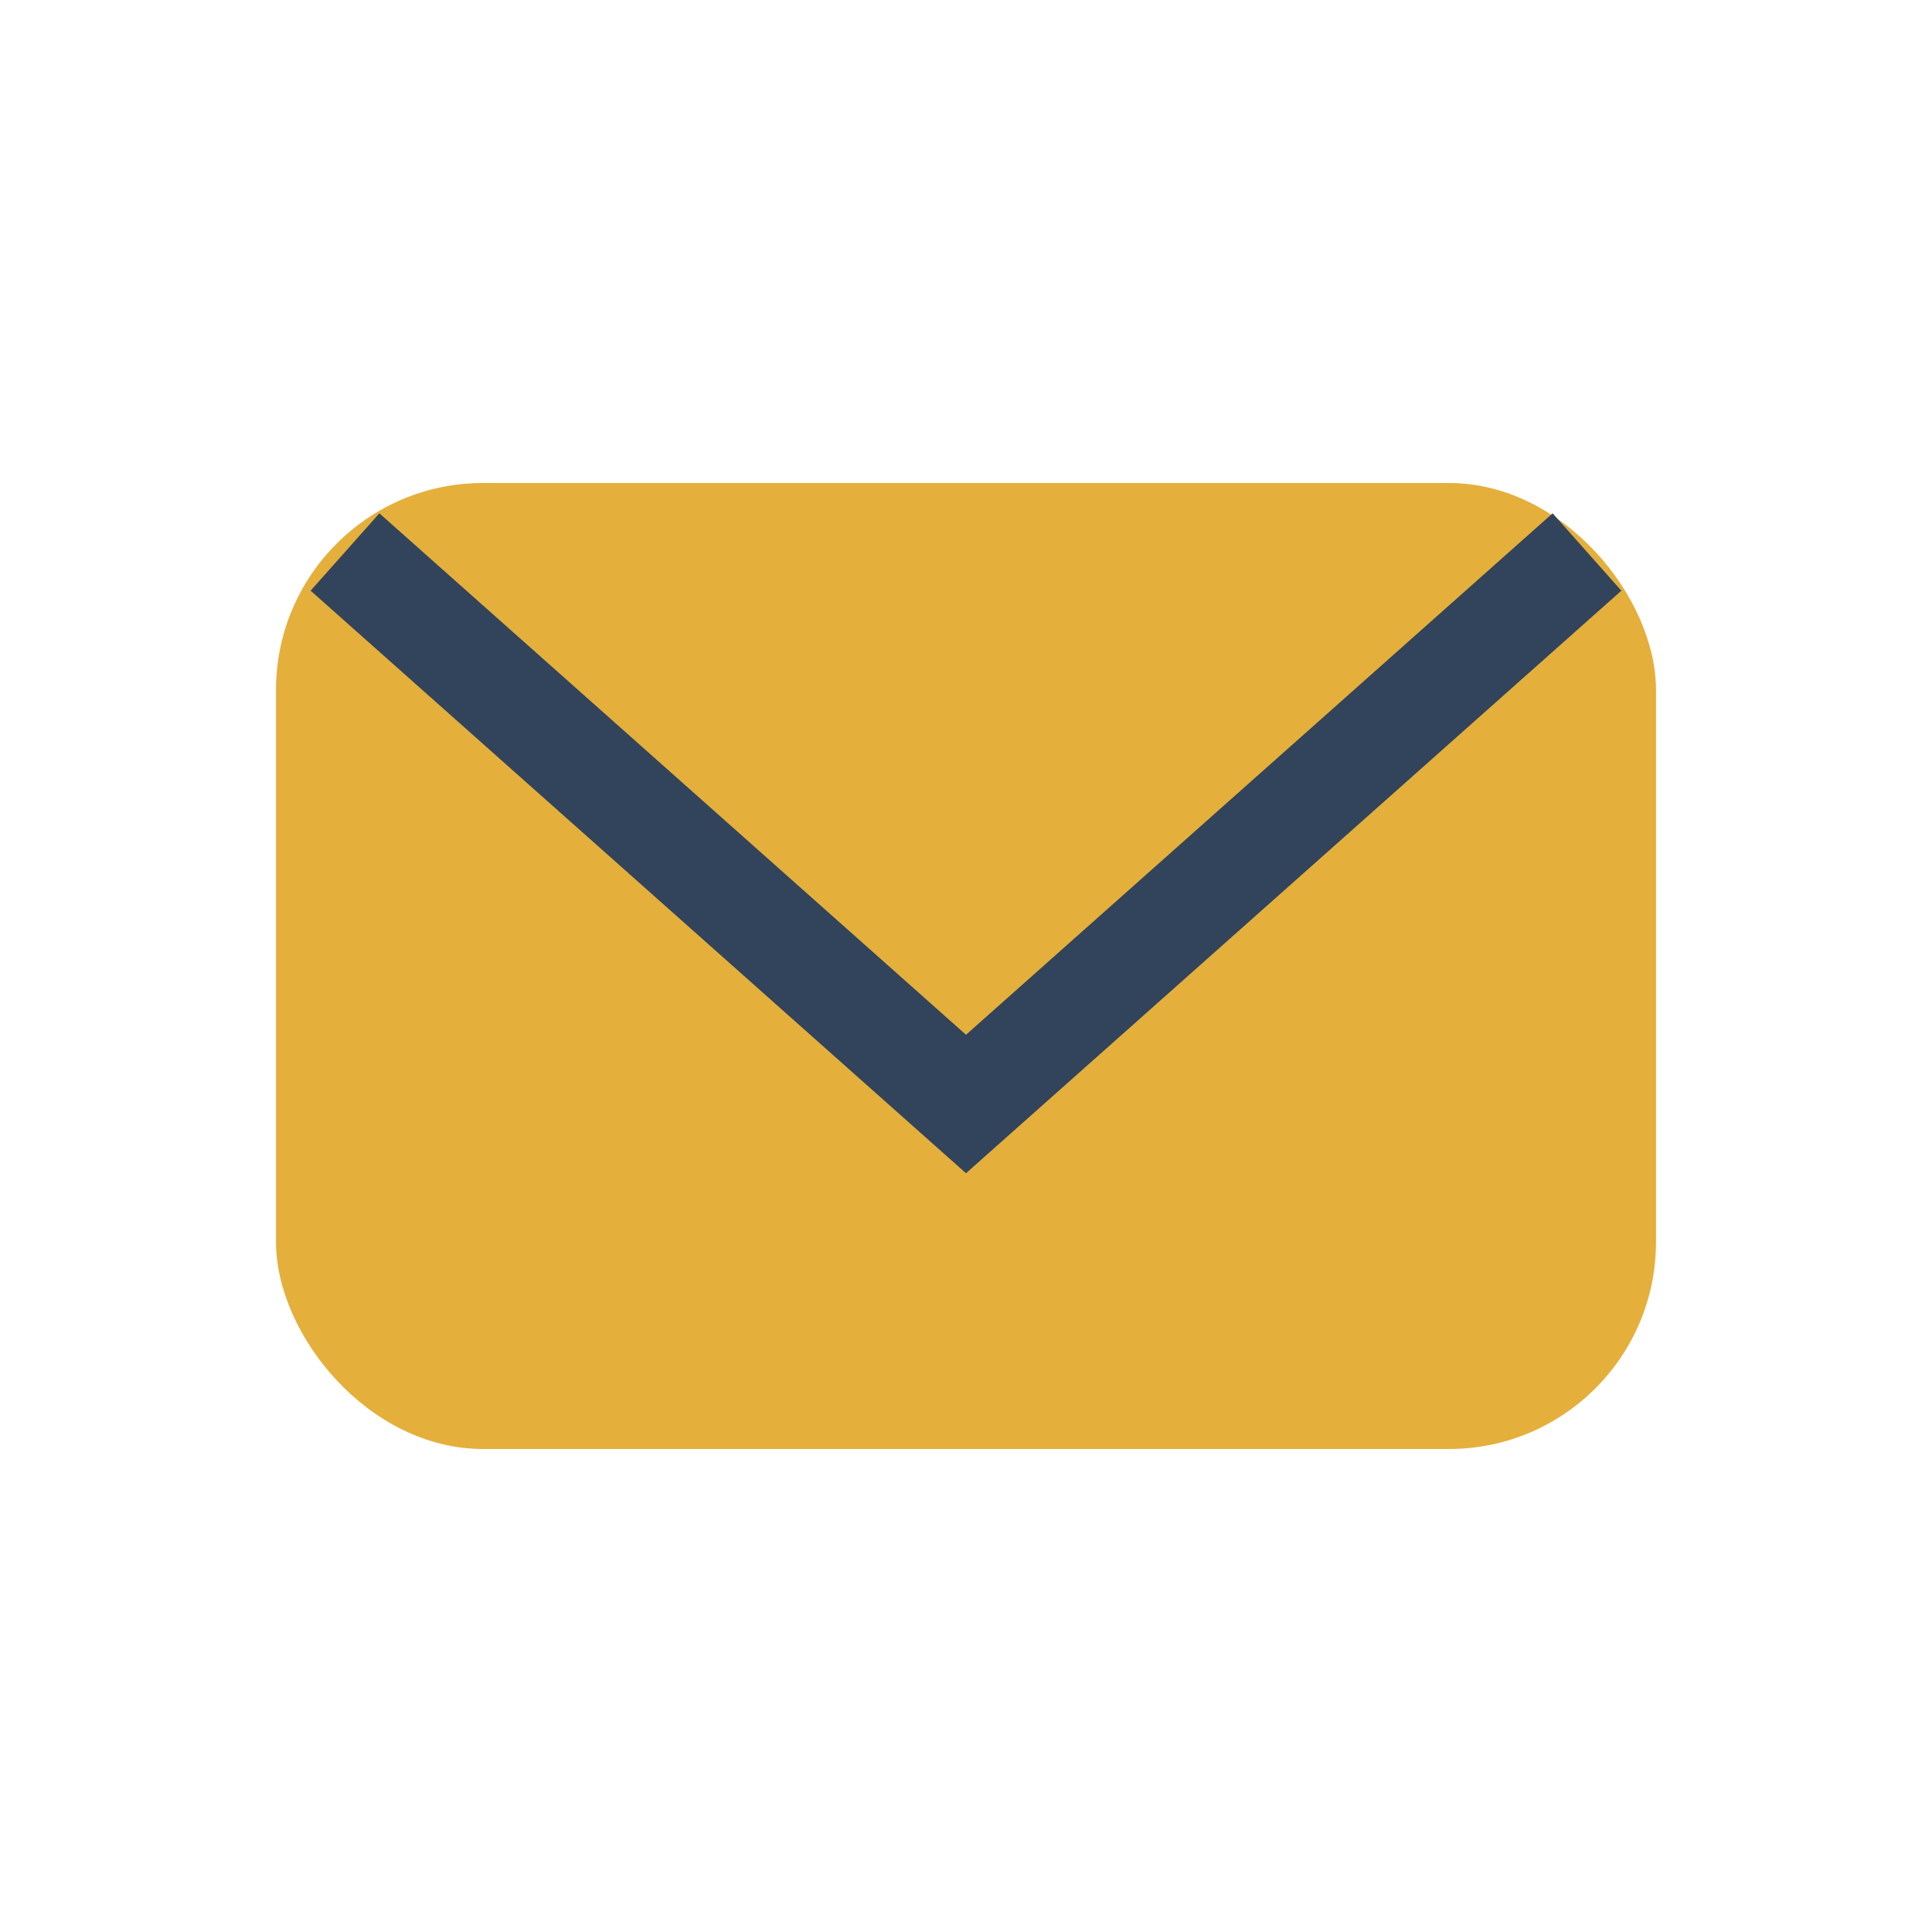 <?xml version="1.0" encoding="UTF-8"?>
<svg xmlns="http://www.w3.org/2000/svg" width="28" height="28" viewBox="0 0 28 28"><rect x="4" y="7" width="20" height="14" rx="3" fill="#E5AF3C"/><path d="M5 8l9 8 9-8" fill="none" stroke="#31445B" stroke-width="1.5"/></svg>